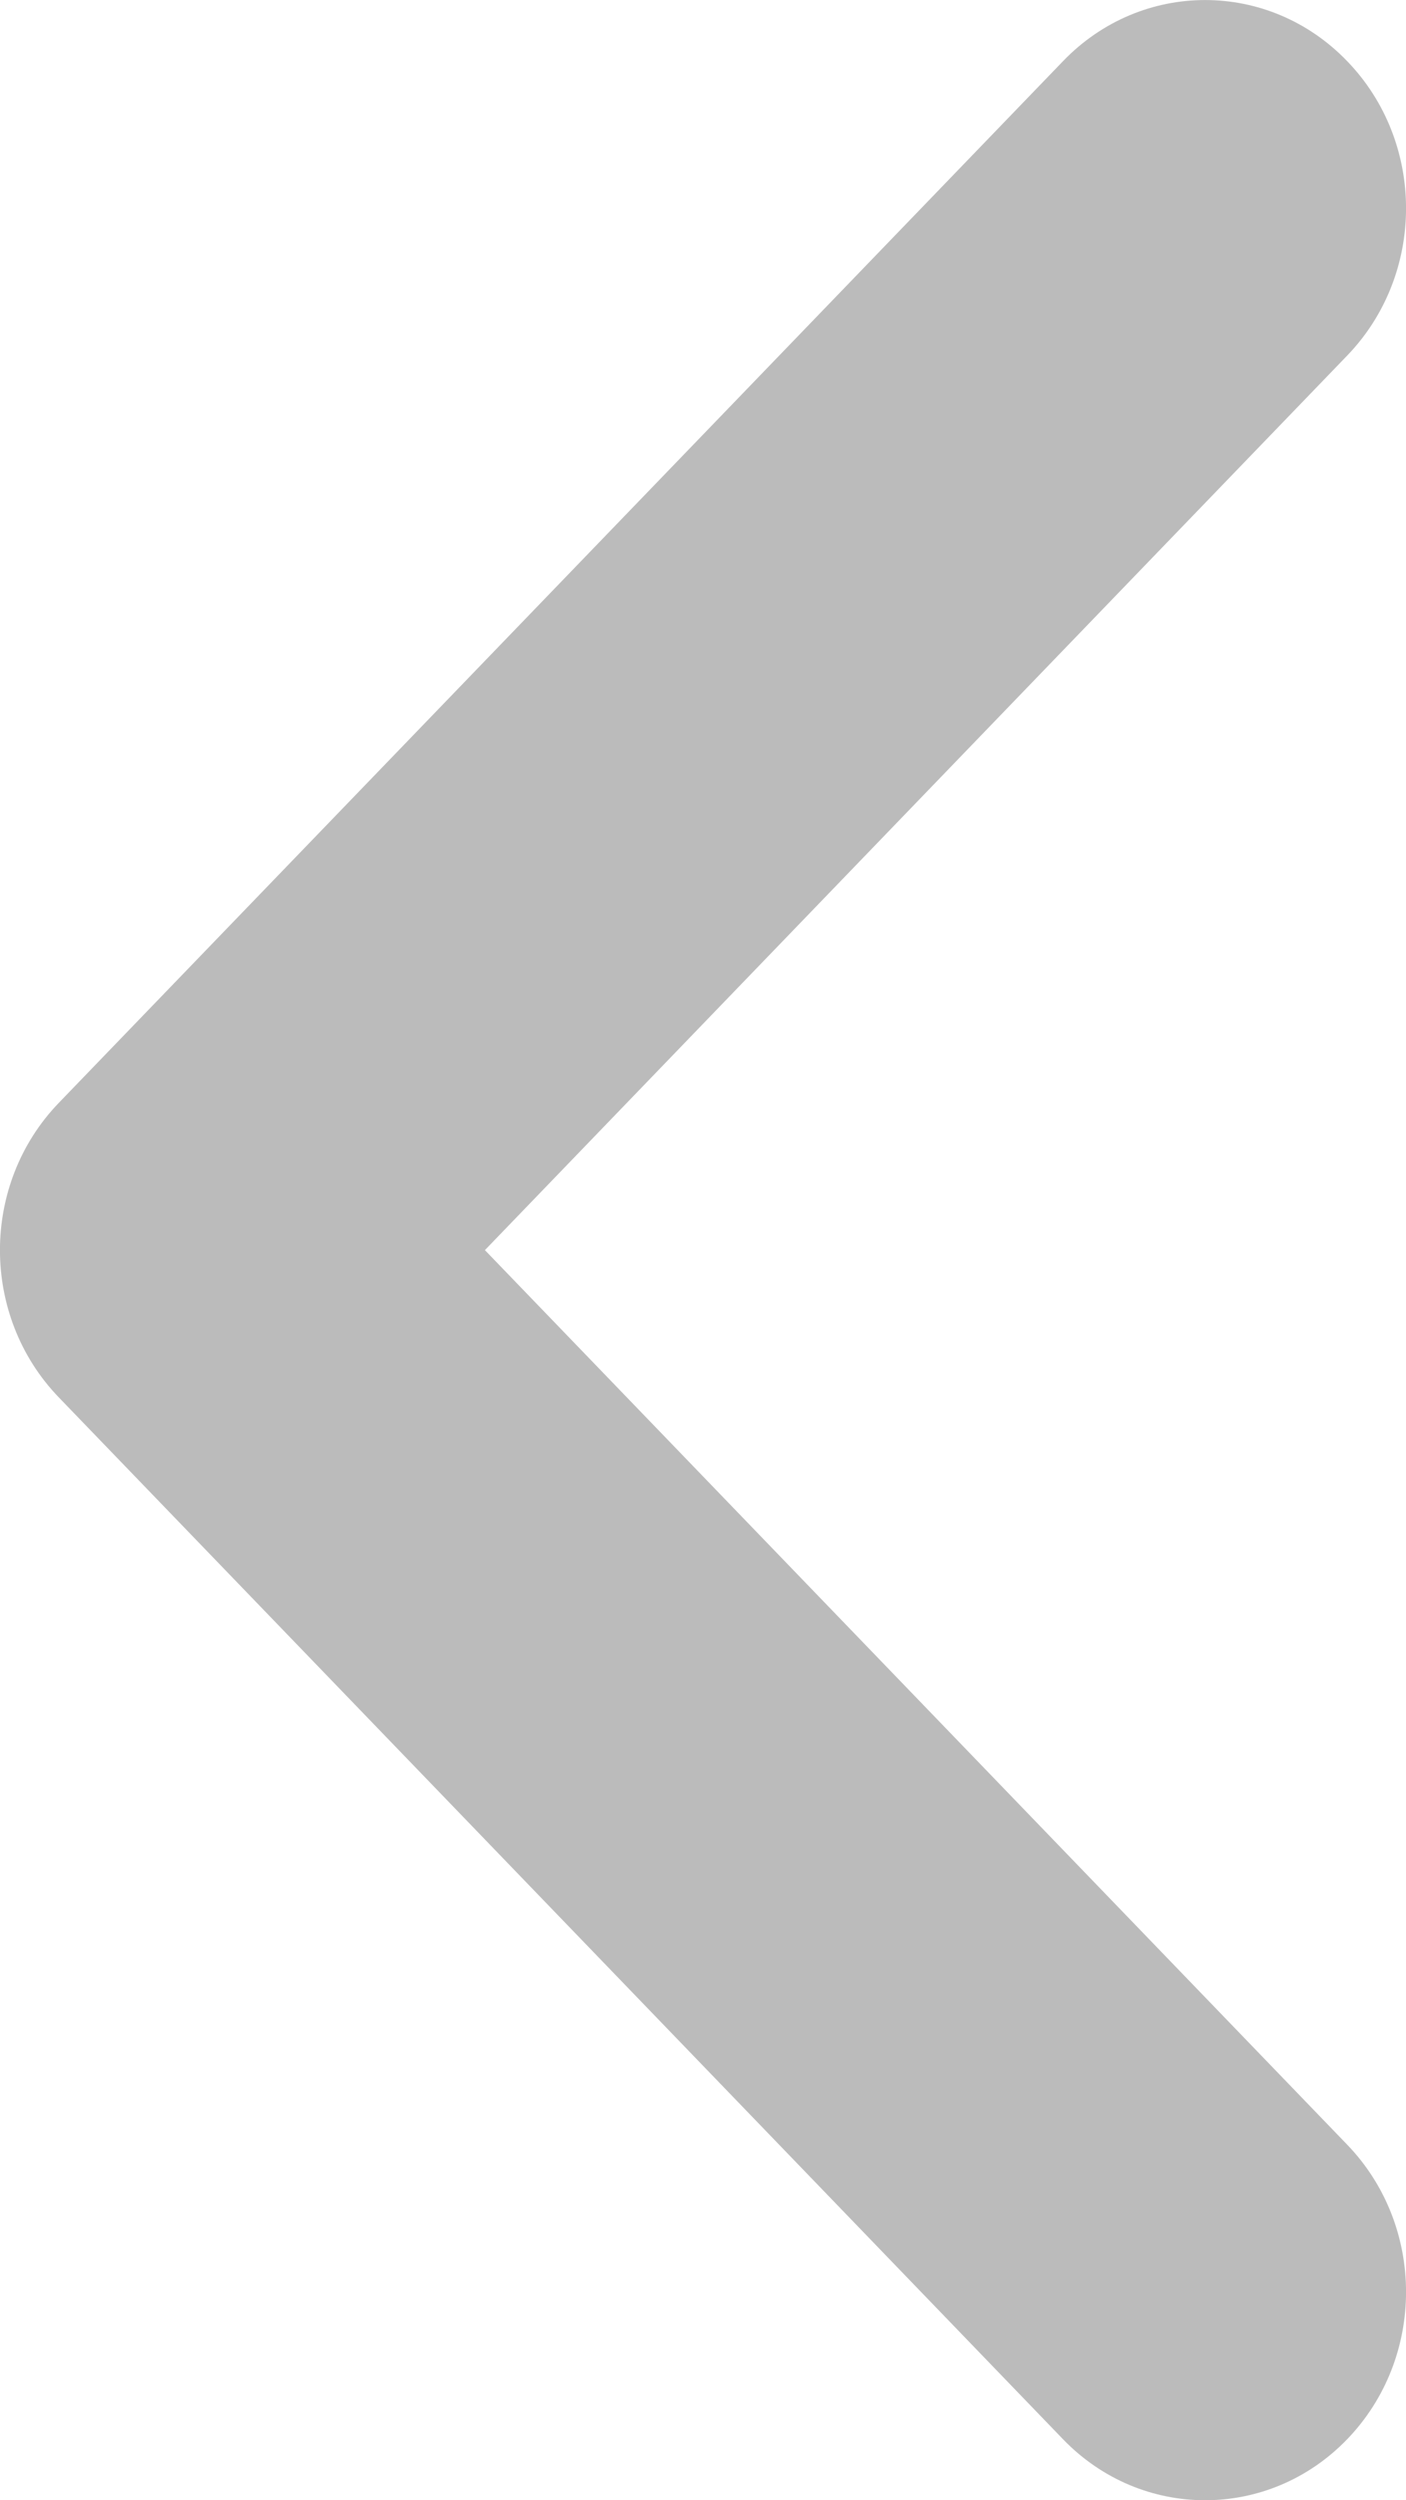 <svg width="9" height="16" viewBox="0 0 9 16" fill="none" xmlns="http://www.w3.org/2000/svg">
<path fill-rule="evenodd" clip-rule="evenodd" d="M0.377 8.943C-0.126 8.422 -0.126 7.578 0.377 7.057L6.805 0.391C7.307 -0.13 8.121 -0.13 8.623 0.391C9.126 0.911 9.126 1.755 8.623 2.276L3.104 8L8.623 13.724C9.126 14.245 9.126 15.089 8.623 15.61C8.121 16.13 7.307 16.13 6.805 15.61L0.377 8.943Z" fill="#BBBBBB"/>
</svg>
